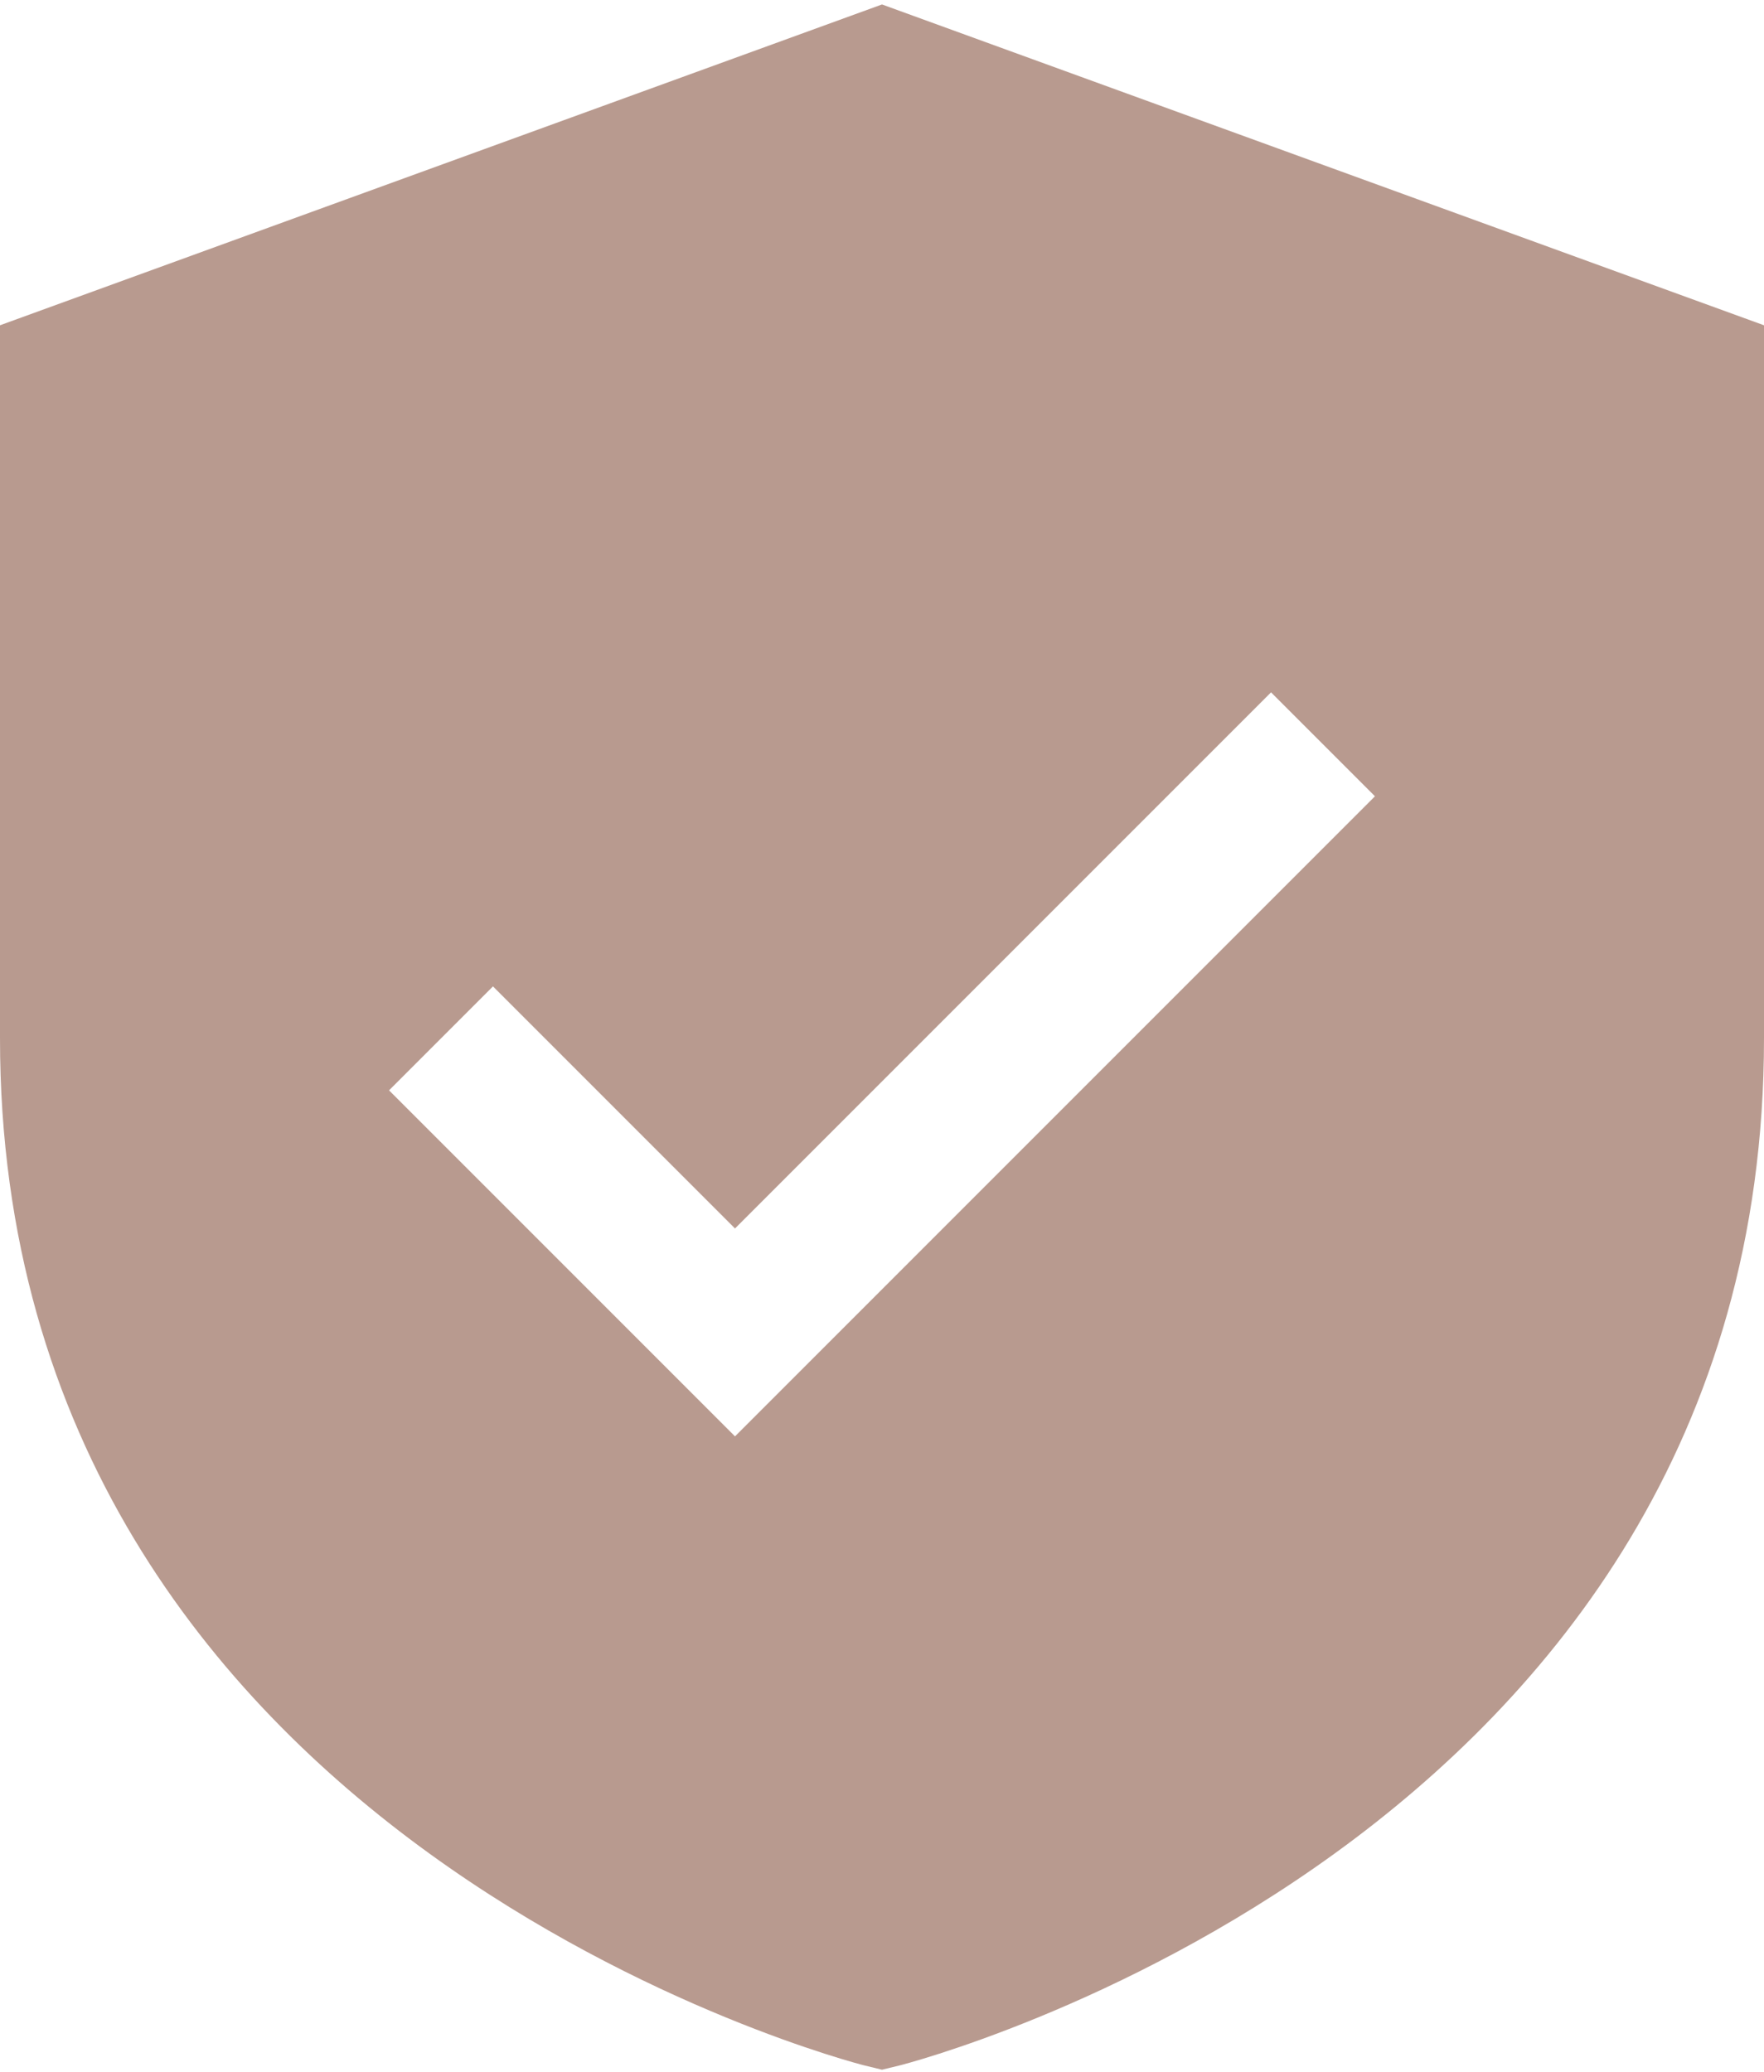 <svg xmlns="http://www.w3.org/2000/svg" width="384" height="451" viewBox="0 0 384 451" fill="none"><path d="M192 0.969L0 70.797V226C0 401.375 186.312 449.078 188.188 449.547L192 450.469L195.812 449.547C197.688 449.078 384 401.375 384 226V70.797L192 0.969ZM160 312.625L84.688 237.312L107.312 214.688L160 267.375L276.688 150.688L299.312 173.312L160 312.625Z" fill="#B89A8F"></path></svg>